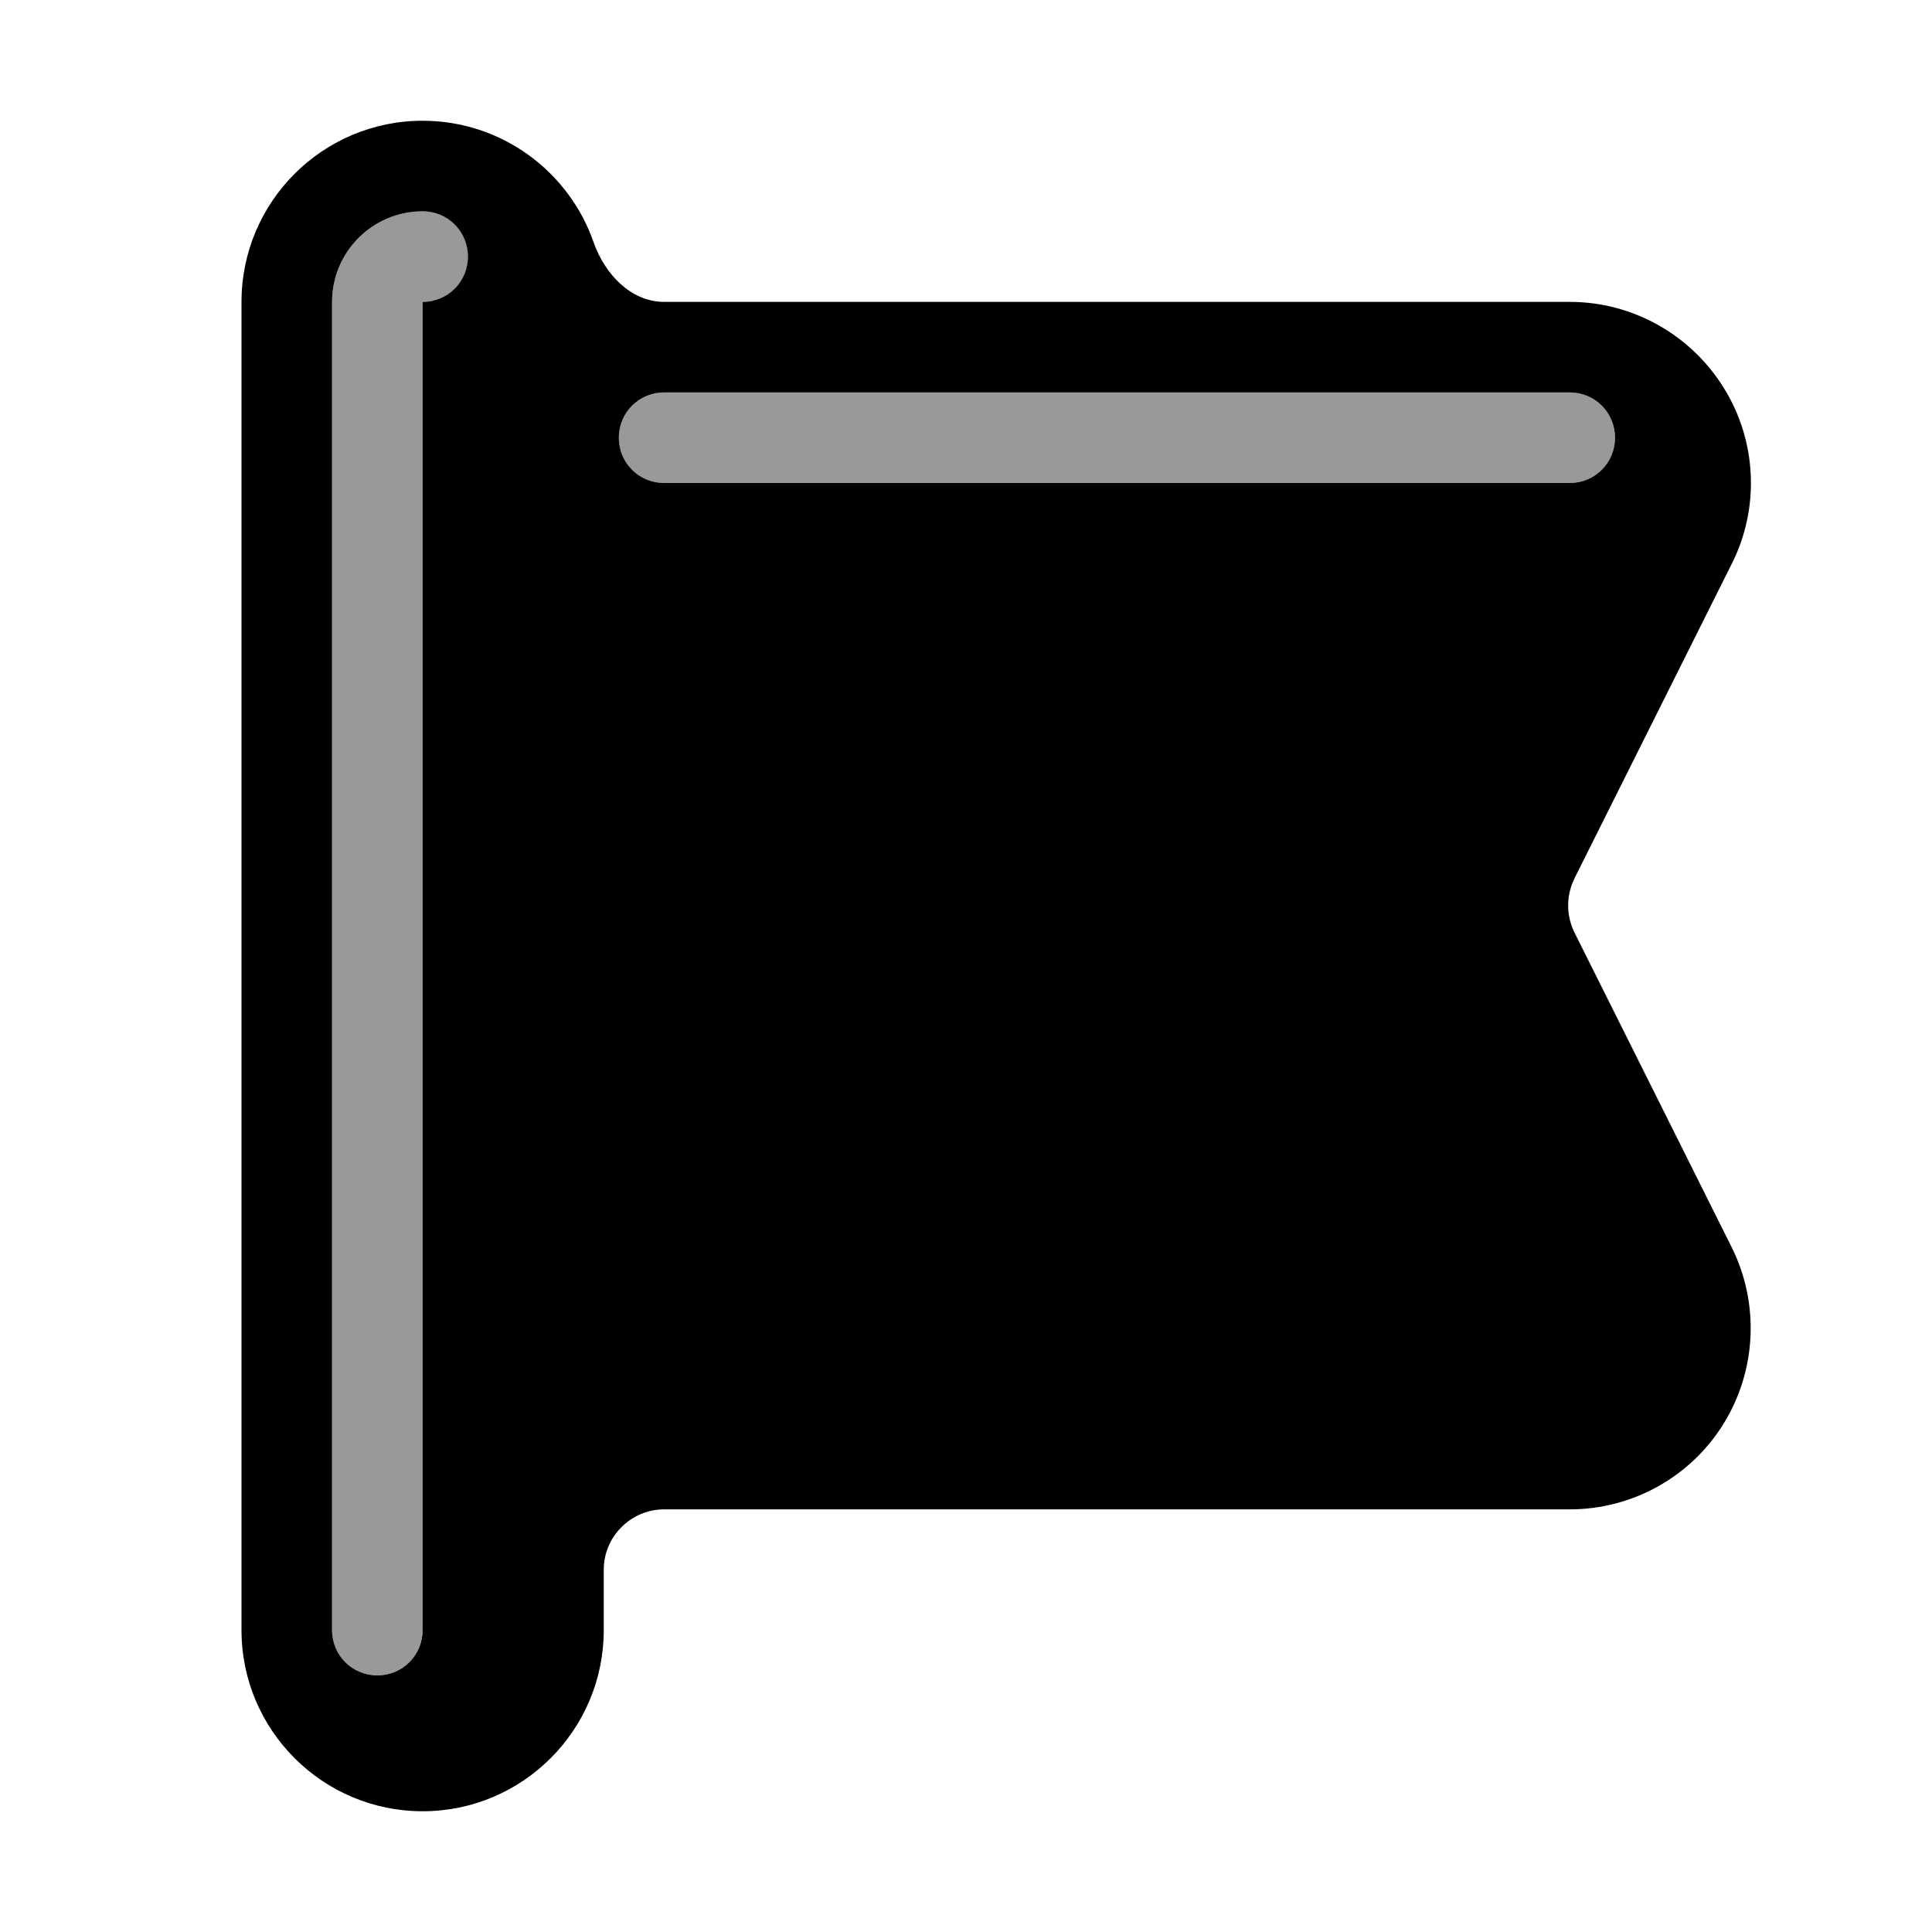 <svg xmlns="http://www.w3.org/2000/svg" viewBox="0 0 576 576"><!--! Font Awesome Pro 7.1.0 by @fontawesome - https://fontawesome.com License - https://fontawesome.com/license (Commercial License) Copyright 2025 Fonticons, Inc. --><path opacity=".4" fill="currentColor" d="M99 90L99 486C99 493.5 105 499.5 112.5 499.5C120 499.5 126 493.5 126 486L126 90C133.5 90 139.5 84 139.5 76.5C139.5 69 133.5 63 126 63C111.1 63 99 75.1 99 90zM184.5 130.5C184.5 138 190.5 144 198 144L468 144C475.5 144 481.5 138 481.5 130.5C481.5 123 475.5 117 468 117L198 117C190.5 117 184.5 123 184.5 130.5z"/><path fill="currentColor" d="M72 486C72 515.8 96.2 540 126 540C155.8 540 180 515.8 180 486L180 468C180 458.1 188.1 450 198 450L468 450C486.7 450 504.1 440.3 513.9 424.4C523.7 408.5 524.6 388.6 516.3 371.9L469.4 278C466.9 272.9 466.9 267 469.4 261.9L516.3 168.1C524.7 151.4 523.8 131.5 513.9 115.6C504 99.7 486.7 90 468 90L198 90C188.1 90 180.3 81.7 177 72.3C169.7 51.2 149.6 36 126 36C96.2 36 72 60.2 72 90L72 486zM126 63C133.5 63 139.5 69 139.5 76.5C139.5 84 133.5 90 126 90L126 486C126 493.5 120 499.5 112.5 499.5C105 499.5 99 493.5 99 486L99 90C99 75.1 111.1 63 126 63zM198 117L468 117C475.5 117 481.5 123 481.5 130.5C481.5 138 475.5 144 468 144L198 144C190.5 144 184.5 138 184.5 130.5C184.5 123 190.5 117 198 117z"/></svg>